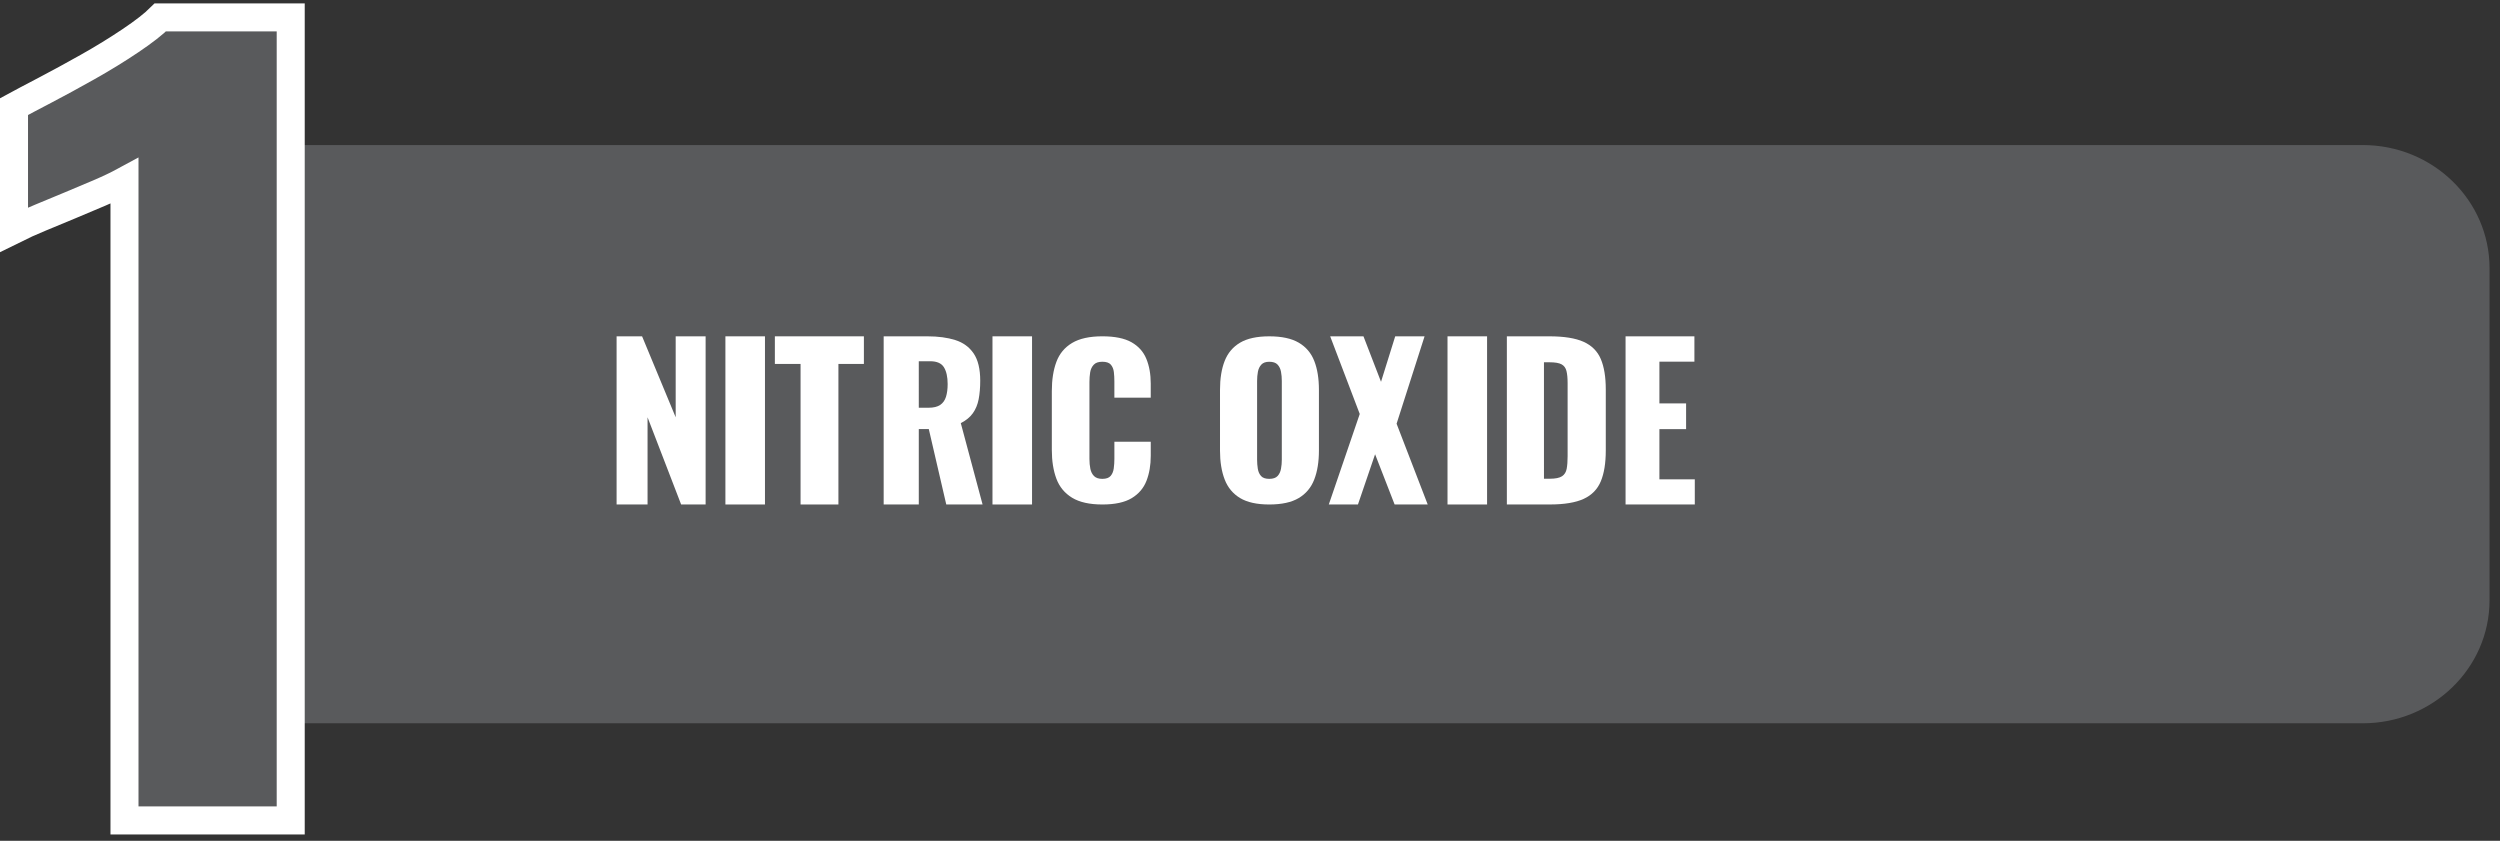 <svg height="75" viewBox="0 0 223 75" width="223" xmlns="http://www.w3.org/2000/svg"><rect x="0" y="0" width="223" height="75" fill="#333333" stroke="none"/><g fill="none" fill-rule="evenodd" transform="translate(1.25 1.553)"><path d="m23.128 62.964c-6.246 0-11.311-4.917-11.311-10.983v-29.612c0-6.066 5.065-10.983 11.311-10.983h186.377c6.247 0 11.312 4.917 11.312 10.983v29.612c0 6.066-5.065 10.983-11.312 10.983z" fill="#595a5c"/><g fill="#fff" transform="translate(53.75 28.447)"><path d="m0 15v-15h2.274l2.997 7.222v-7.222h2.67v15h-2.184l-2.995-7.778v7.778z"/><path d="m9.706 15h3.529v-15h-3.529z"/><path d="m16.41 15v-12.537h-2.292v-2.463h7.941v2.463h-2.272v12.537z"/><path d="m26.956 6.37h.875c.444 0 .788-.085 1.033-.25.247-.168.417-.407.517-.722.098-.315.149-.694.149-1.139 0-.642-.112-1.142-.333-1.5-.222-.358-.63-.537-1.226-.537h-1.016zm-3.133 8.63v-15h3.903c.957 0 1.786.11 2.486.333.7.221 1.246.62 1.637 1.193.391.574.587 1.387.587 2.435 0 .619-.047 1.167-.14 1.65-.093.48-.266.898-.517 1.248-.251.353-.61.647-1.077.881l1.944 7.259h-3.239l-1.558-6.724h-.893v6.724z"/><path d="m33.529 15h3.529v-15h-3.529z"/><path d="m43.328 15c-1.137 0-2.036-.201-2.697-.602-.661-.404-1.129-.968-1.4-1.693-.272-.728-.408-1.582-.408-2.566v-5.259c0-1.01.136-1.876.408-2.604.27-.726.738-1.288 1.4-1.684.661-.395 1.56-.593 2.697-.593 1.112 0 1.98.177 2.604.53.624.356 1.066.851 1.325 1.487.26.635.389 1.369.389 2.197v1.259h-3.244v-1.457c0-.29-.015-.564-.046-.828-.031-.266-.12-.483-.269-.659-.148-.174-.403-.26-.76-.26-.348 0-.604.089-.769.269-.167.18-.272.407-.315.675-.043.27-.065.557-.065.857v6.86c0 .326.026.621.083.893.056.27.167.485.332.647.168.164.412.245.734.245.346 0 .593-.087.74-.261.15-.174.243-.401.28-.675.037-.276.056-.56.056-.848v-1.529h3.244v1.259c0 .828-.127 1.57-.38 2.226-.253.653-.692 1.169-1.316 1.547s-1.498.567-2.623.567"/><path d="m58.217 12.714c.339 0 .586-.084.741-.252.158-.168.259-.384.307-.65.05-.263.072-.533.072-.809v-7.024c0-.288-.023-.561-.072-.819-.048-.258-.149-.471-.307-.639-.155-.168-.402-.252-.741-.252-.313 0-.548.084-.705.252-.155.168-.259.381-.307.639-.048.258-.072.531-.072.819v7.024c0 .276.021.546.063.809.044.266.139.482.291.65.149.168.393.252.731.252m0 2.286c-1.097 0-1.965-.191-2.604-.575-.637-.384-1.097-.936-1.374-1.657-.277-.72-.416-1.579-.416-2.575v-5.421c0-1.009.139-1.867.416-2.575.277-.708.737-1.252 1.374-1.63.639-.378 1.507-.567 2.604-.567 1.109 0 1.986.189 2.631.567.645.378 1.106.921 1.383 1.63.279.708.416 1.567.416 2.575v5.421c0 .996-.137 1.855-.416 2.575-.277.72-.738 1.273-1.383 1.657s-1.522.575-2.631.575"/><path d="m63.529 15 2.76-8.074-2.637-6.926h2.969l1.566 4.056 1.266-4.056h2.619l-2.496 7.796 2.776 7.204h-2.952l-1.742-4.481-1.529 4.481z"/><path d="m74.118 15h3.529v-15h-3.529z"/><path d="m82.722 12.703h.518c.506 0 .87-.074 1.092-.222.222-.147.361-.37.416-.667s.083-.667.083-1.111v-6.536c0-.444-.034-.804-.102-1.076-.068-.27-.213-.468-.433-.591-.224-.123-.581-.185-1.075-.185h-.5zm-3.31 2.297v-15h3.791c1.307 0 2.325.162 3.053.489.728.329 1.24.841 1.536 1.537.296.698.444 1.602.444 2.713v5.445c0 1.125-.148 2.04-.444 2.75-.296.71-.805 1.232-1.526 1.565-.722.333-1.73.5-3.025.5z"/><path d="m90 15v-15h6.141v2.259h-3.122v3.722h2.381v2.296h-2.381v4.481h3.157v2.241z"/></g><path d="m9.855 71.629v-57.038c-.652.354-1.392.707-2.22 1.061-.829.354-1.702.722-2.619 1.105-.919.385-1.807.752-2.665 1.106-.858.354-1.642.707-2.352 1.061v-10.965c.652-.354 1.568-.841 2.752-1.458 1.184-.619 2.456-1.313 3.818-2.079 1.361-.765 2.634-1.547 3.818-2.344 1.184-.795 2.072-1.487 2.664-2.078h11.631v71.629z" fill="#595a5c"/><path d="m9.855 71.629v-57.038c-.652.354-1.392.707-2.22 1.061-.829.354-1.702.722-2.619 1.105-.919.385-1.807.752-2.665 1.106-.858.354-1.642.707-2.352 1.061v-10.965c.652-.354 1.568-.841 2.752-1.458 1.184-.619 2.456-1.313 3.818-2.079 1.361-.765 2.634-1.547 3.818-2.344 1.184-.795 2.072-1.487 2.664-2.078h11.631v71.629z" stroke="#fff" stroke-width="2.5"/></g></svg>